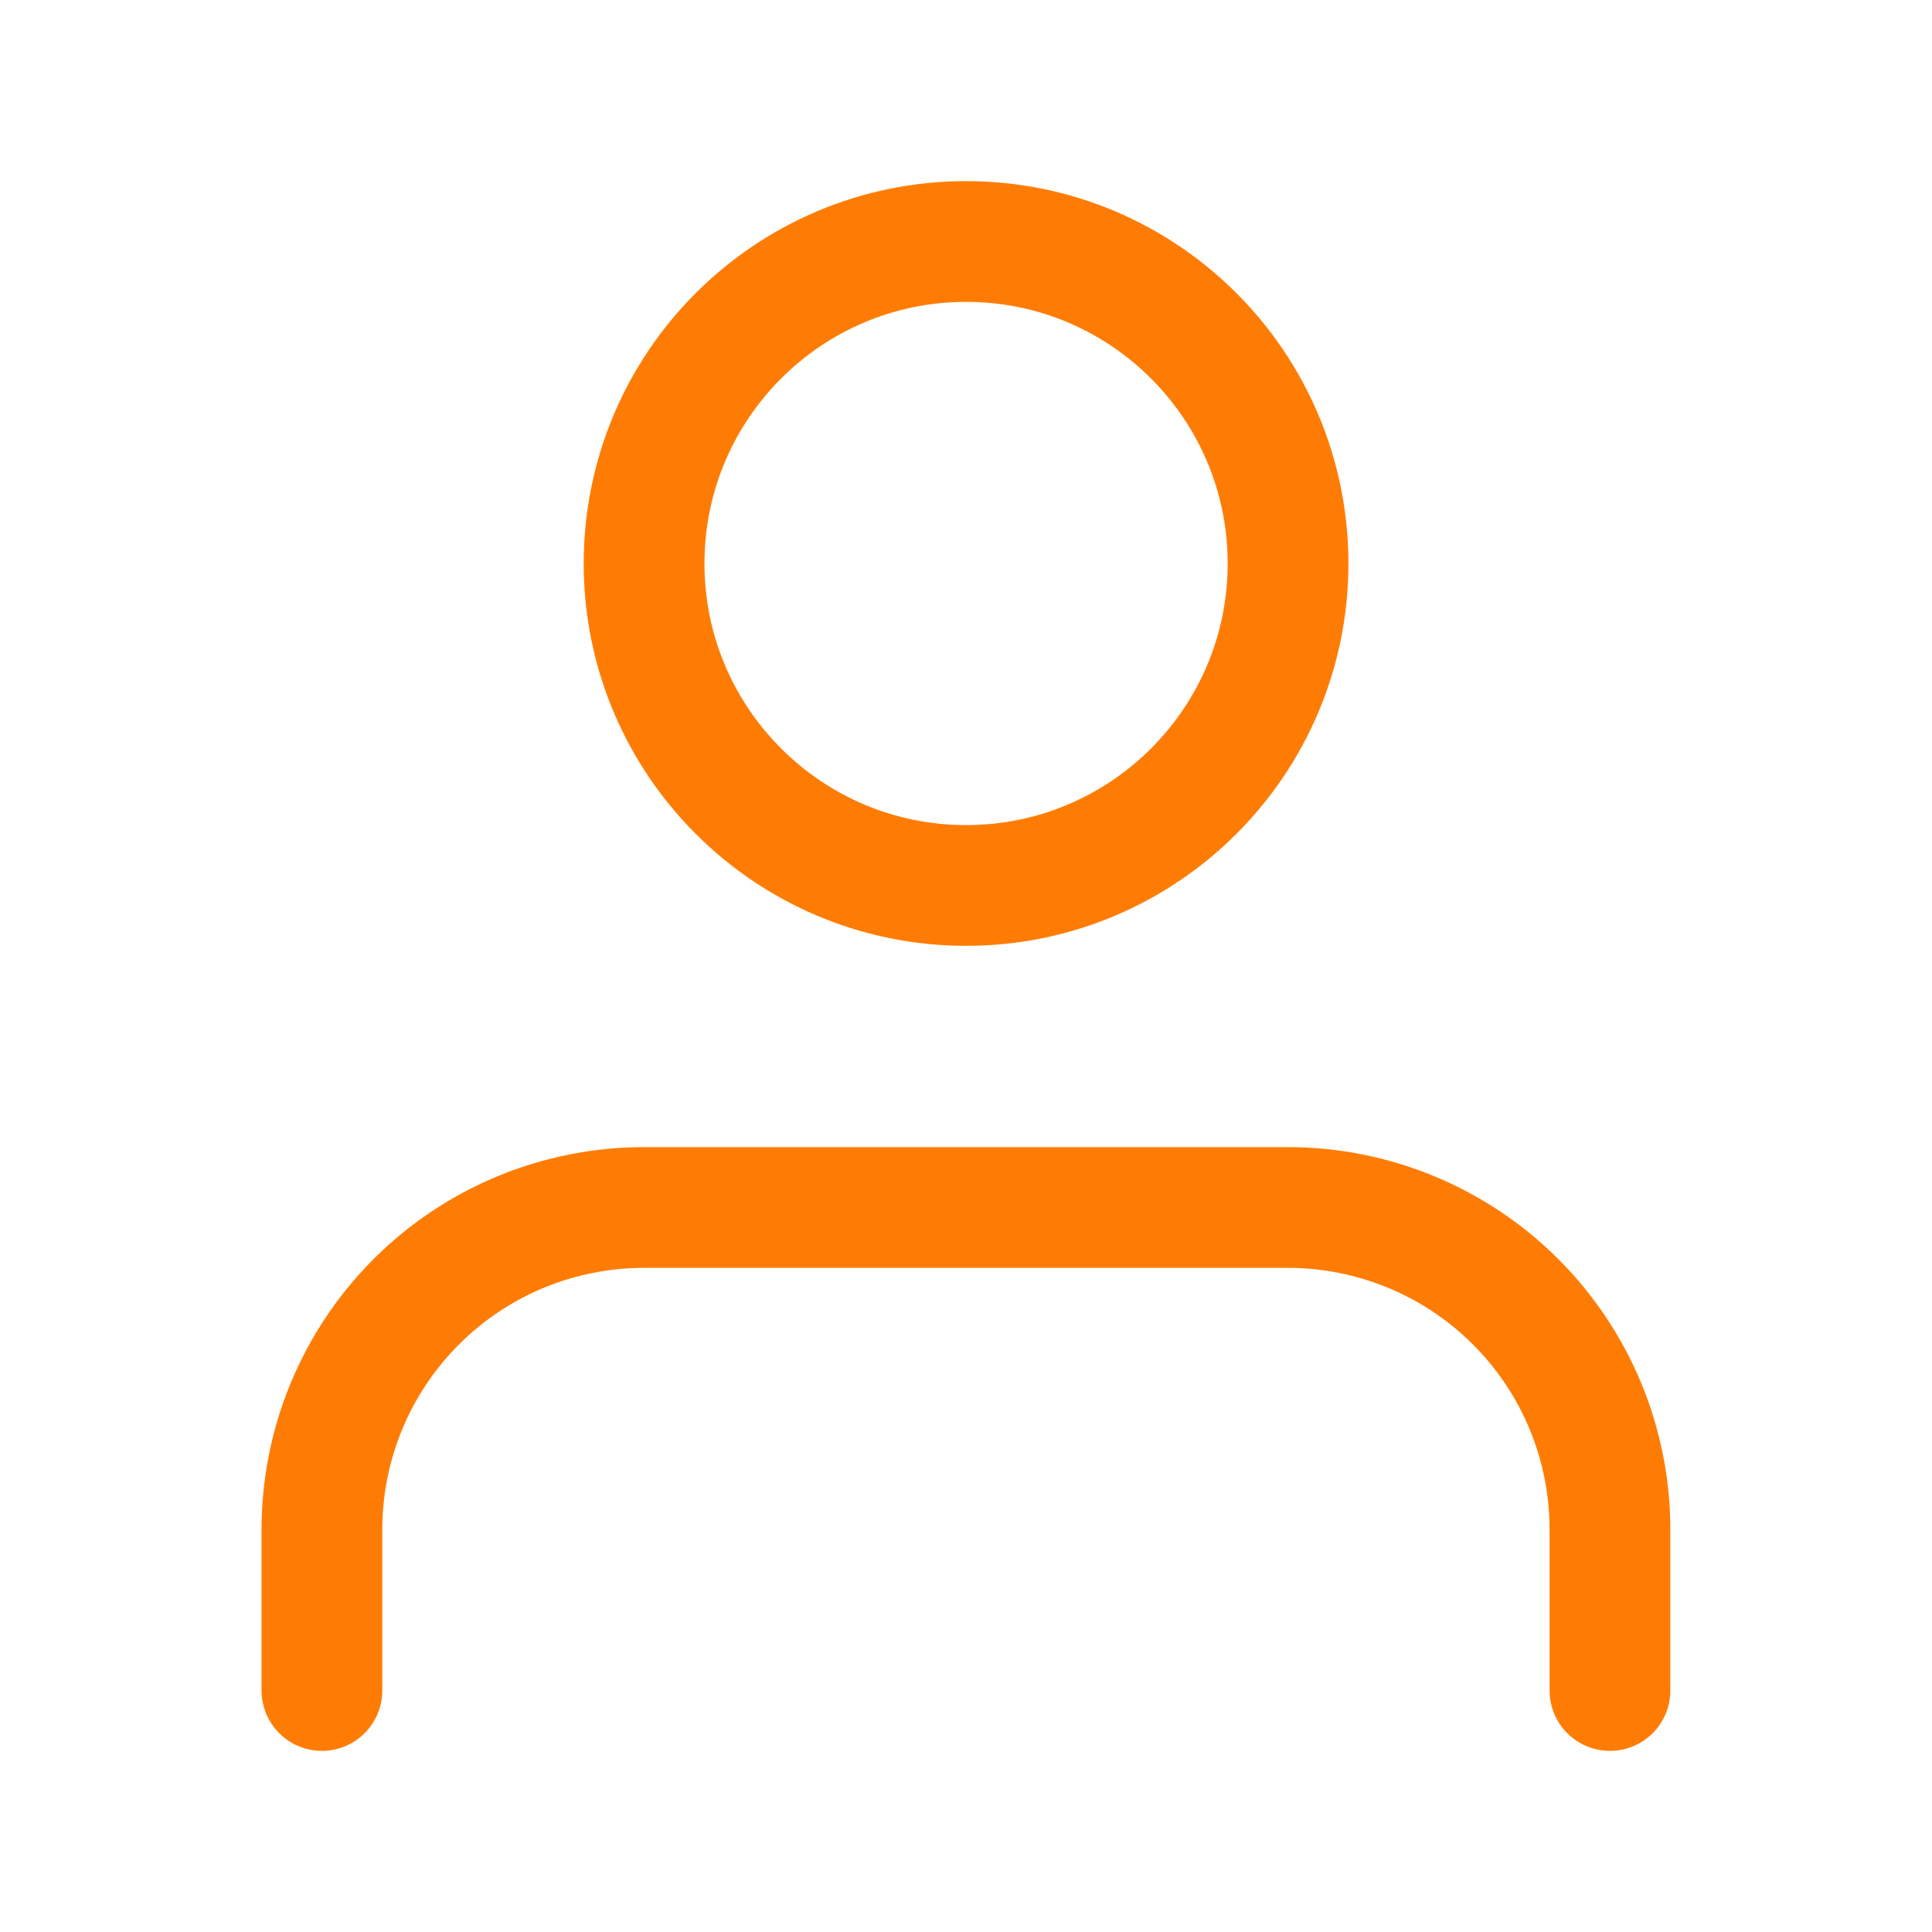 <svg width="16" height="16" viewBox="0 0 16 16" fill="none" xmlns="http://www.w3.org/2000/svg">
<path d="M13.333 14V12.667C13.333 11.959 13.052 11.281 12.552 10.781C12.052 10.281 11.373 10 10.666 10H5.333C4.625 10 3.947 10.281 3.447 10.781C2.947 11.281 2.666 11.959 2.666 12.667V14" stroke="#FF7C04" stroke-linecap="round" stroke-linejoin="round"/>
<path d="M8.001 7.333C9.473 7.333 10.667 6.139 10.667 4.667C10.667 3.194 9.473 2 8.001 2C6.528 2 5.334 3.194 5.334 4.667C5.334 6.139 6.528 7.333 8.001 7.333Z" stroke="#FF7C04" stroke-linecap="round" stroke-linejoin="round"/>
</svg>
